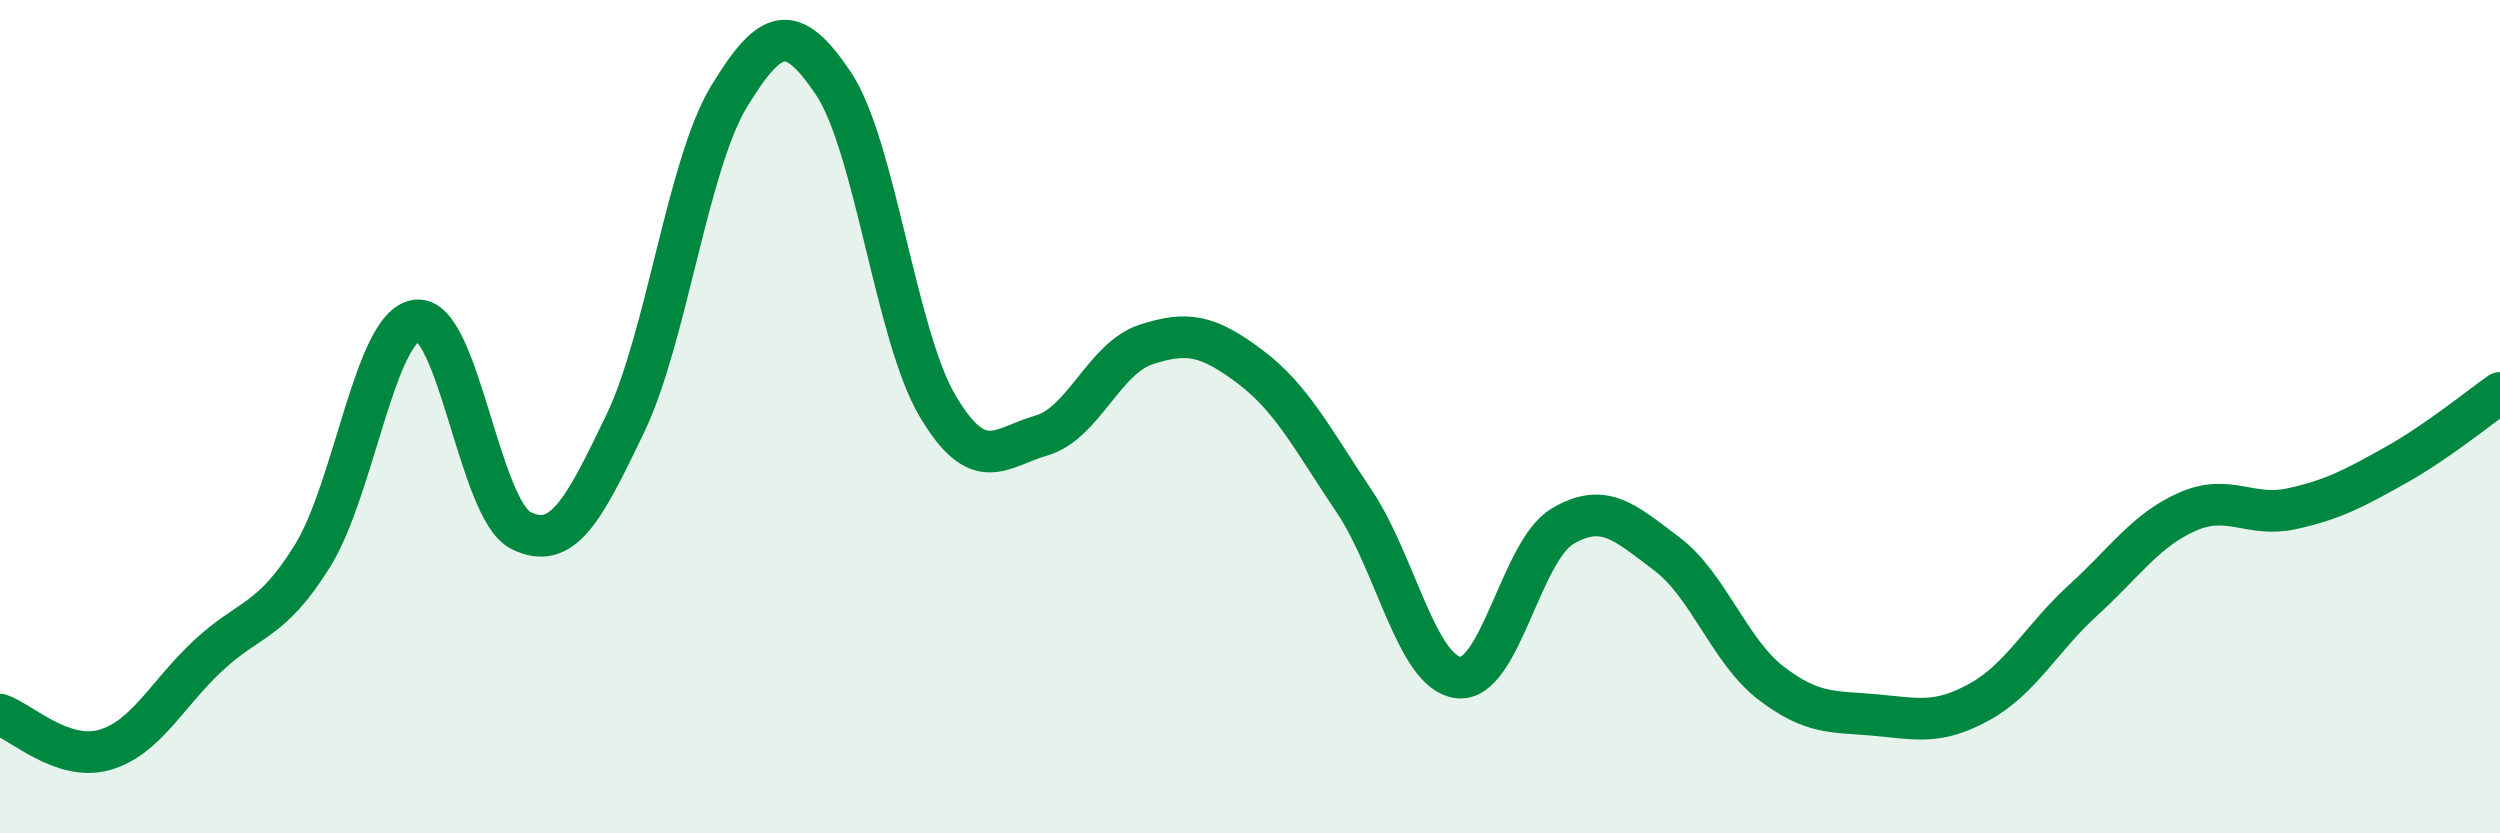 
    <svg width="60" height="20" viewBox="0 0 60 20" xmlns="http://www.w3.org/2000/svg">
      <path
        d="M 0,17.15 C 0.5,17.32 1.5,18.28 2.5,18 C 3.5,17.72 4,16.66 5,15.73 C 6,14.8 6.5,14.95 7.5,13.34 C 8.5,11.73 9,7.81 10,7.69 C 11,7.57 11.5,12.23 12.5,12.73 C 13.5,13.23 14,12.26 15,10.18 C 16,8.1 16.5,3.95 17.5,2.31 C 18.5,0.67 19,0.51 20,2 C 21,3.49 21.5,8.05 22.5,9.74 C 23.5,11.43 24,10.74 25,10.45 C 26,10.16 26.5,8.6 27.5,8.27 C 28.5,7.94 29,8.05 30,8.8 C 31,9.55 31.5,10.54 32.5,12.03 C 33.5,13.52 34,16.14 35,16.26 C 36,16.38 36.5,13.22 37.5,12.63 C 38.5,12.04 39,12.54 40,13.29 C 41,14.04 41.5,15.62 42.5,16.39 C 43.5,17.16 44,17.07 45,17.16 C 46,17.25 46.5,17.4 47.5,16.85 C 48.5,16.3 49,15.31 50,14.4 C 51,13.49 51.5,12.72 52.5,12.28 C 53.5,11.84 54,12.43 55,12.21 C 56,11.99 56.5,11.72 57.5,11.16 C 58.5,10.6 59.5,9.78 60,9.43L60 20L0 20Z"
        fill="#008740"
        opacity="0.1"
        stroke-linecap="round"
        stroke-linejoin="round"
      />
      <path
        d="M 0,17.15 C 0.5,17.32 1.5,18.28 2.5,18 C 3.5,17.72 4,16.66 5,15.73 C 6,14.8 6.5,14.95 7.5,13.34 C 8.5,11.73 9,7.81 10,7.69 C 11,7.57 11.5,12.23 12.5,12.73 C 13.5,13.23 14,12.26 15,10.18 C 16,8.1 16.5,3.95 17.5,2.31 C 18.5,0.67 19,0.51 20,2 C 21,3.49 21.5,8.05 22.5,9.74 C 23.5,11.43 24,10.74 25,10.45 C 26,10.16 26.5,8.6 27.5,8.27 C 28.5,7.94 29,8.05 30,8.8 C 31,9.55 31.5,10.54 32.5,12.03 C 33.5,13.52 34,16.14 35,16.26 C 36,16.38 36.5,13.22 37.5,12.63 C 38.5,12.04 39,12.54 40,13.29 C 41,14.04 41.5,15.62 42.5,16.39 C 43.5,17.16 44,17.07 45,17.16 C 46,17.25 46.5,17.4 47.5,16.85 C 48.5,16.3 49,15.31 50,14.4 C 51,13.49 51.5,12.72 52.5,12.28 C 53.5,11.84 54,12.43 55,12.21 C 56,11.99 56.5,11.72 57.5,11.16 C 58.5,10.6 59.5,9.78 60,9.43"
        stroke="#008740"
        stroke-width="1"
        fill="none"
        stroke-linecap="round"
        stroke-linejoin="round"
      />
    </svg>
  